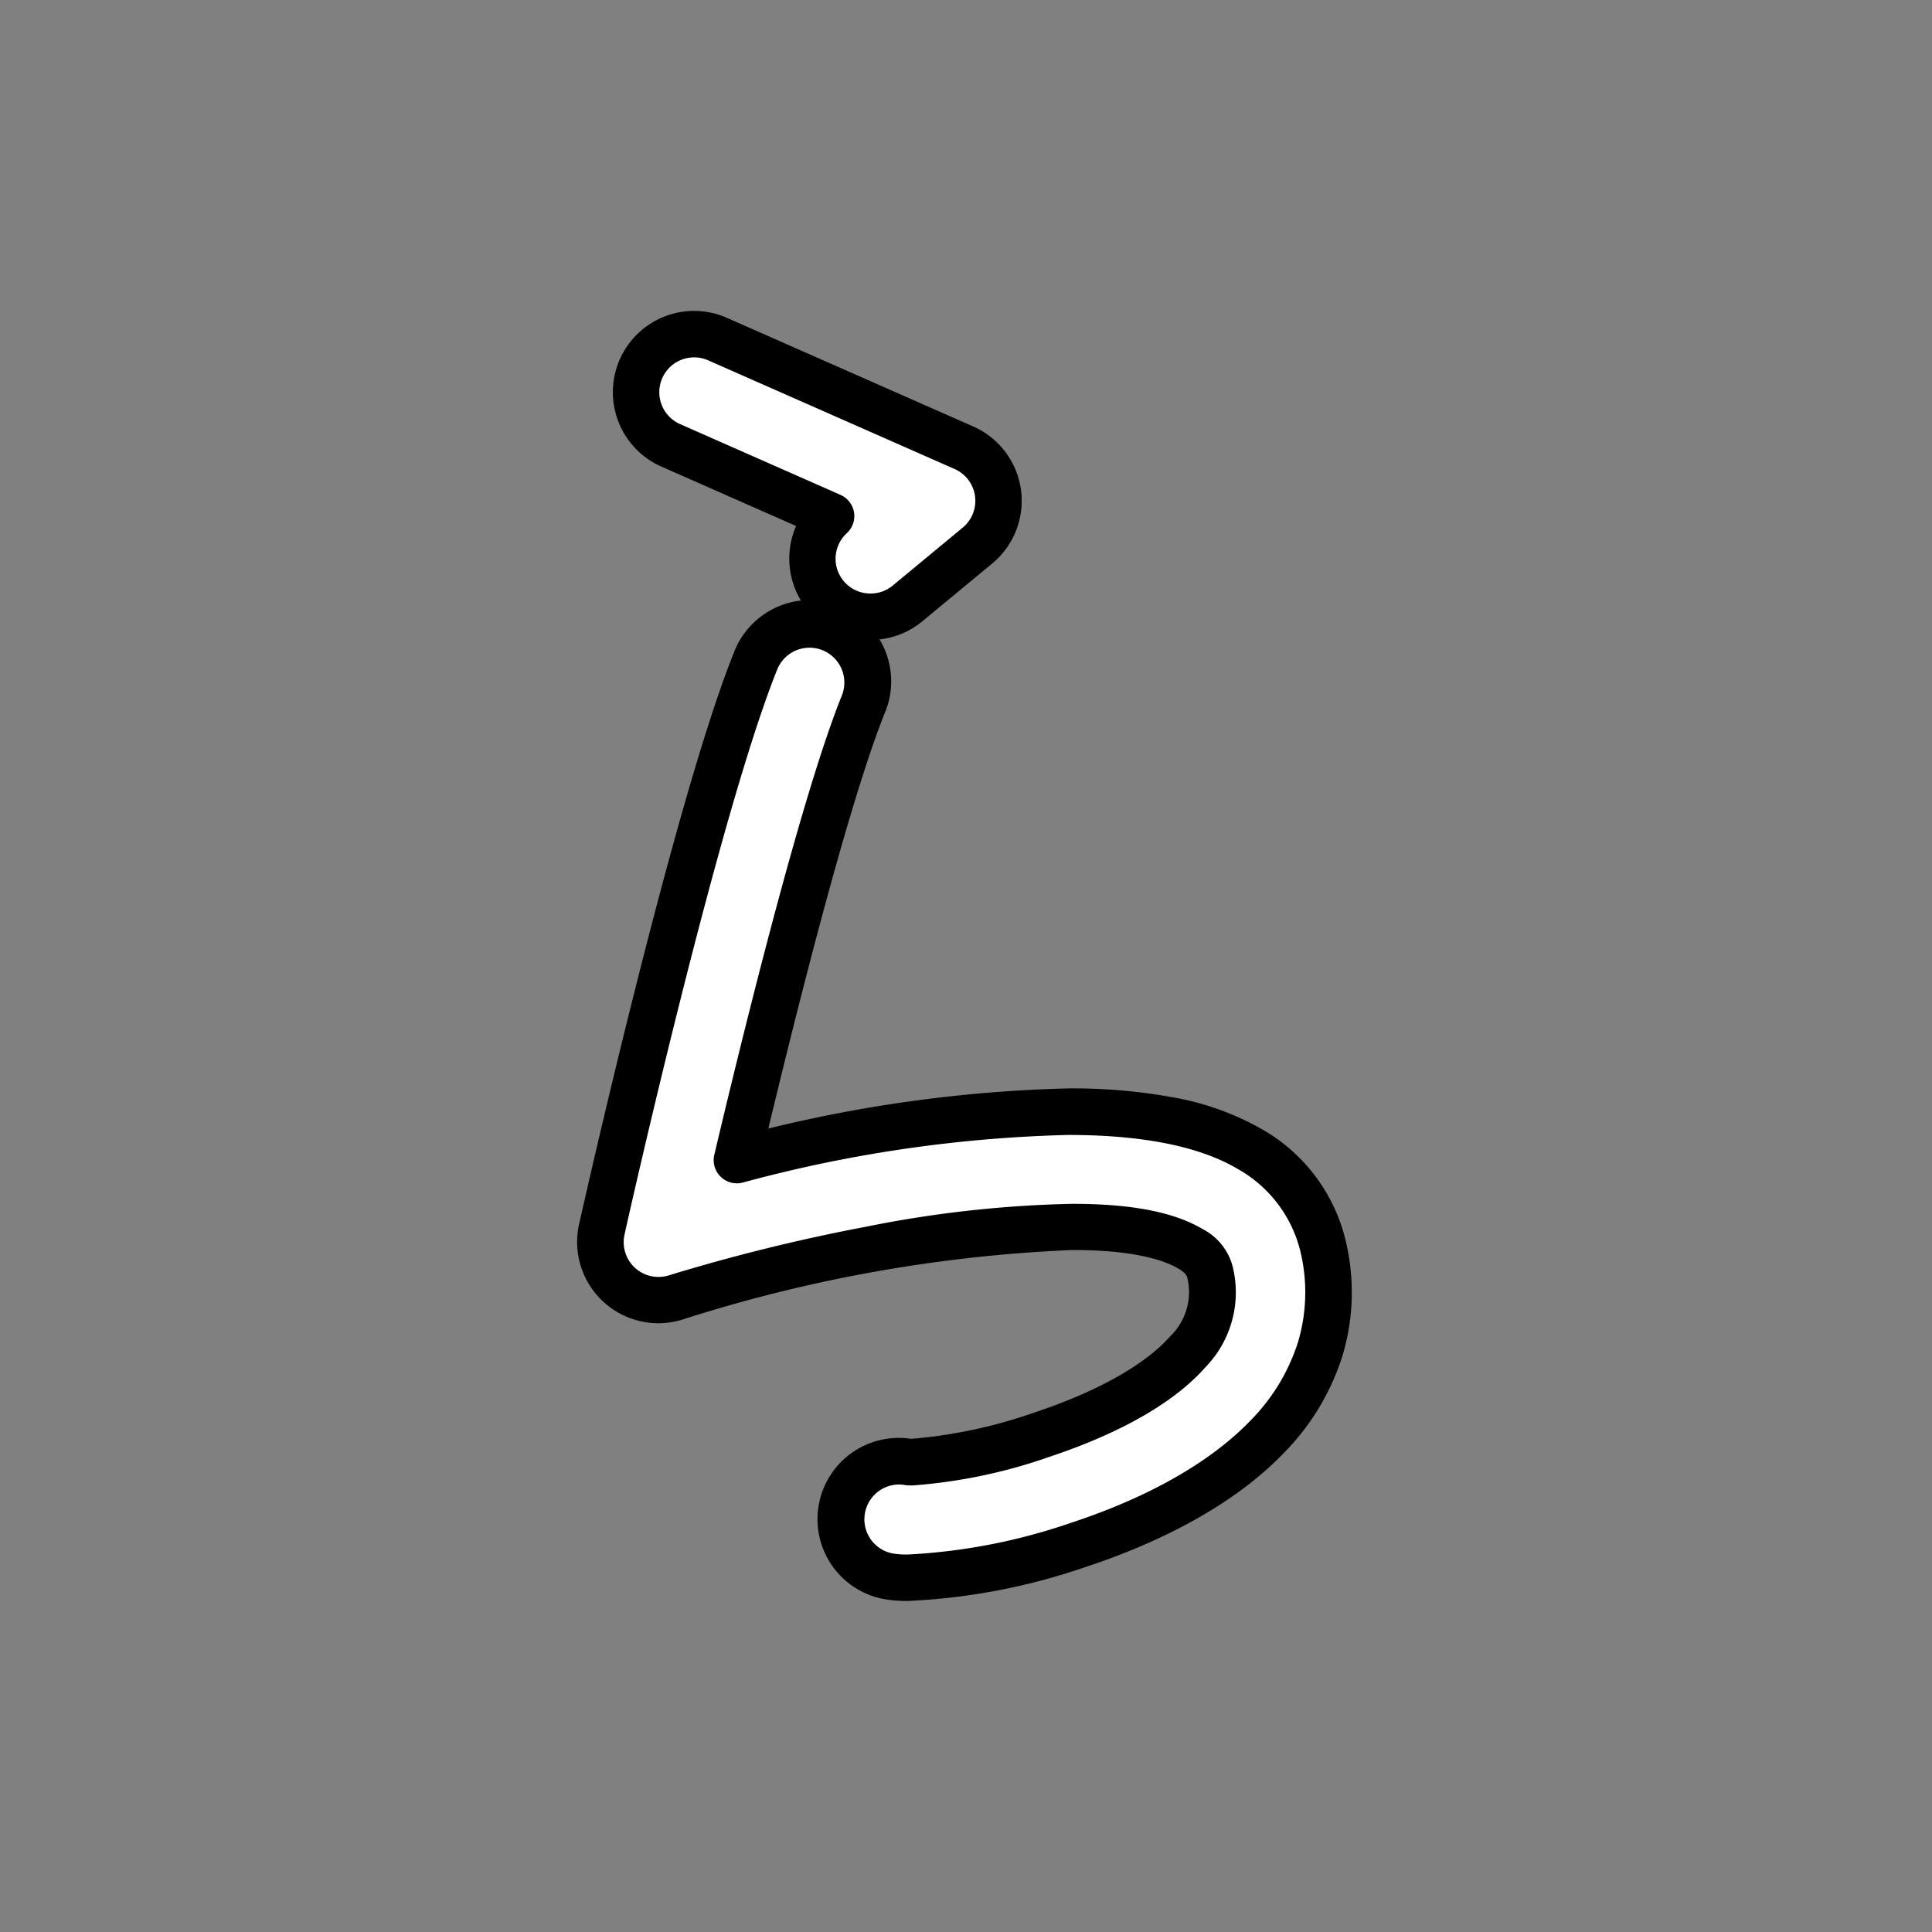 <svg xmlns="http://www.w3.org/2000/svg" width="100" height="100" viewBox="0 0 100 100">
  <rect x="0" y="0" width="100" height="100" fill="#808080" stroke="none"/>
  <g id="グループ_8404" data-name="グループ 8404" transform="translate(-1126.051 -2504.177)">
    <rect id="長方形_173" data-name="長方形 173" width="100" height="100" rx="10" transform="translate(1126.051 2504.177)" fill="none"/>
    <g id="グループ_8129" data-name="グループ 8129" transform="translate(1155.918 2520.271)">
      <path id="パス_641" data-name="パス 641" d="M369.635,43.884l8.3,3.662a3,3,0,1,0,3.957,4.52l3.616-2.994a3,3,0,0,0-.7-5.064L372.06,38.385a3.005,3.005,0,1,0-2.425,5.5Z" transform="translate(-364.787 -36.928)" fill="#fff"/>
      <path id="パス_641_-_アウトライン" data-name="パス 641 - アウトライン" d="M370.051,36.13h0a4.18,4.18,0,0,1,1.694.357l12.75,5.623a4.207,4.207,0,0,1,.986,7.089l-3.617,2.994a4.208,4.208,0,0,1-6.536-4.931l-6.976-3.077a4.207,4.207,0,0,1,1.7-8.056Zm9.132,14.626a1.779,1.779,0,0,0,1.148-.414l3.617-2.994a1.8,1.8,0,0,0-.423-3.039l-12.748-5.622a1.8,1.8,0,1,0-1.455,3.3l8.3,3.662a1.2,1.2,0,0,1,.33,1.983,1.8,1.8,0,0,0,1.227,3.125Z" transform="translate(-363.988 -36.13)"/>
      <path id="パス_642" data-name="パス 642" d="M368.655,97.957c7.83-2.435,21.986-5.274,26.643-2.519a1.884,1.884,0,0,1,1.04,1.327,4.368,4.368,0,0,1-1.169,4c-3.476,3.954-12.572,5.839-14.464,5.713a3,3,0,0,0-.913,5.939,5.659,5.659,0,0,0,.878.056c3.678,0,13.582-2.077,18.595-7.288a10.419,10.419,0,0,0,2.962-9.618,7.892,7.892,0,0,0-3.869-5.3c-6.264-3.7-19.273-1.24-26.528.578,1.592-6.73,4.519-18.568,6.541-23.6A3,3,0,1,0,372.8,65c-3.069,7.635-7.765,28.539-7.963,29.425a3,3,0,0,0,3.824,3.526Z" transform="translate(-363.556 -46.901)" fill="#fff"/>
      <path id="パス_642_-_アウトライン" data-name="パス 642 - アウトライン" d="M379.872,112.874a6.824,6.824,0,0,1-1.071-.072,4.206,4.206,0,0,1,1.221-8.323h.083a25.564,25.564,0,0,0,6.338-1.362c3.237-1.075,5.732-2.477,7.025-3.949a3.175,3.175,0,0,0,.894-2.962c-.027-.135-.058-.286-.474-.532-.744-.44-2.3-.965-5.5-.965a76.543,76.543,0,0,0-20.172,3.6,4.221,4.221,0,0,1-1.25.19h0a4.207,4.207,0,0,1-4.1-5.126c.2-.889,4.909-21.869,8.021-29.61a4.207,4.207,0,1,1,7.806,3.138c-1.815,4.516-4.4,14.731-6.032,21.521a72.614,72.614,0,0,1,15.527-2.077,28.914,28.914,0,0,1,5.388.456,14.348,14.348,0,0,1,4.6,1.636,9.062,9.062,0,0,1,4.435,6.093,11.393,11.393,0,0,1-.244,5.691,12.536,12.536,0,0,1-3.03,5c-2.936,3.052-7.216,4.9-10.289,5.906a32.58,32.58,0,0,1-9.176,1.747Zm-.4-6.027a1.8,1.8,0,0,0-.283,3.583,4.411,4.411,0,0,0,.683.041,30.676,30.676,0,0,0,8.422-1.63c5.1-1.675,7.875-3.8,9.307-5.289a10.16,10.16,0,0,0,2.465-4.041,9.018,9.018,0,0,0,.186-4.5,6.719,6.719,0,0,0-3.3-4.5c-1.972-1.166-4.921-1.757-8.766-1.757a70.705,70.705,0,0,0-16.859,2.467,1.2,1.2,0,0,1-1.462-1.443c1.582-6.685,4.542-18.661,6.6-23.768a1.8,1.8,0,1,0-3.346-1.345c-3.04,7.562-7.708,28.358-7.9,29.239a1.8,1.8,0,0,0,2.3,2.115,95.453,95.453,0,0,1,10.122-2.5,59.969,59.969,0,0,1,10.762-1.2c3.048,0,5.248.425,6.726,1.3a3.046,3.046,0,0,1,1.606,2.122,5.553,5.553,0,0,1-1.444,5.028c-2.013,2.29-5.5,3.789-8.074,4.643a27.4,27.4,0,0,1-7.1,1.484,2.73,2.73,0,0,1-.278-.009.45.45,0,0,1-.094-.01A1.826,1.826,0,0,0,379.472,106.847Z" transform="translate(-362.759 -46.103)"/>
    </g>
  </g>
</svg>
